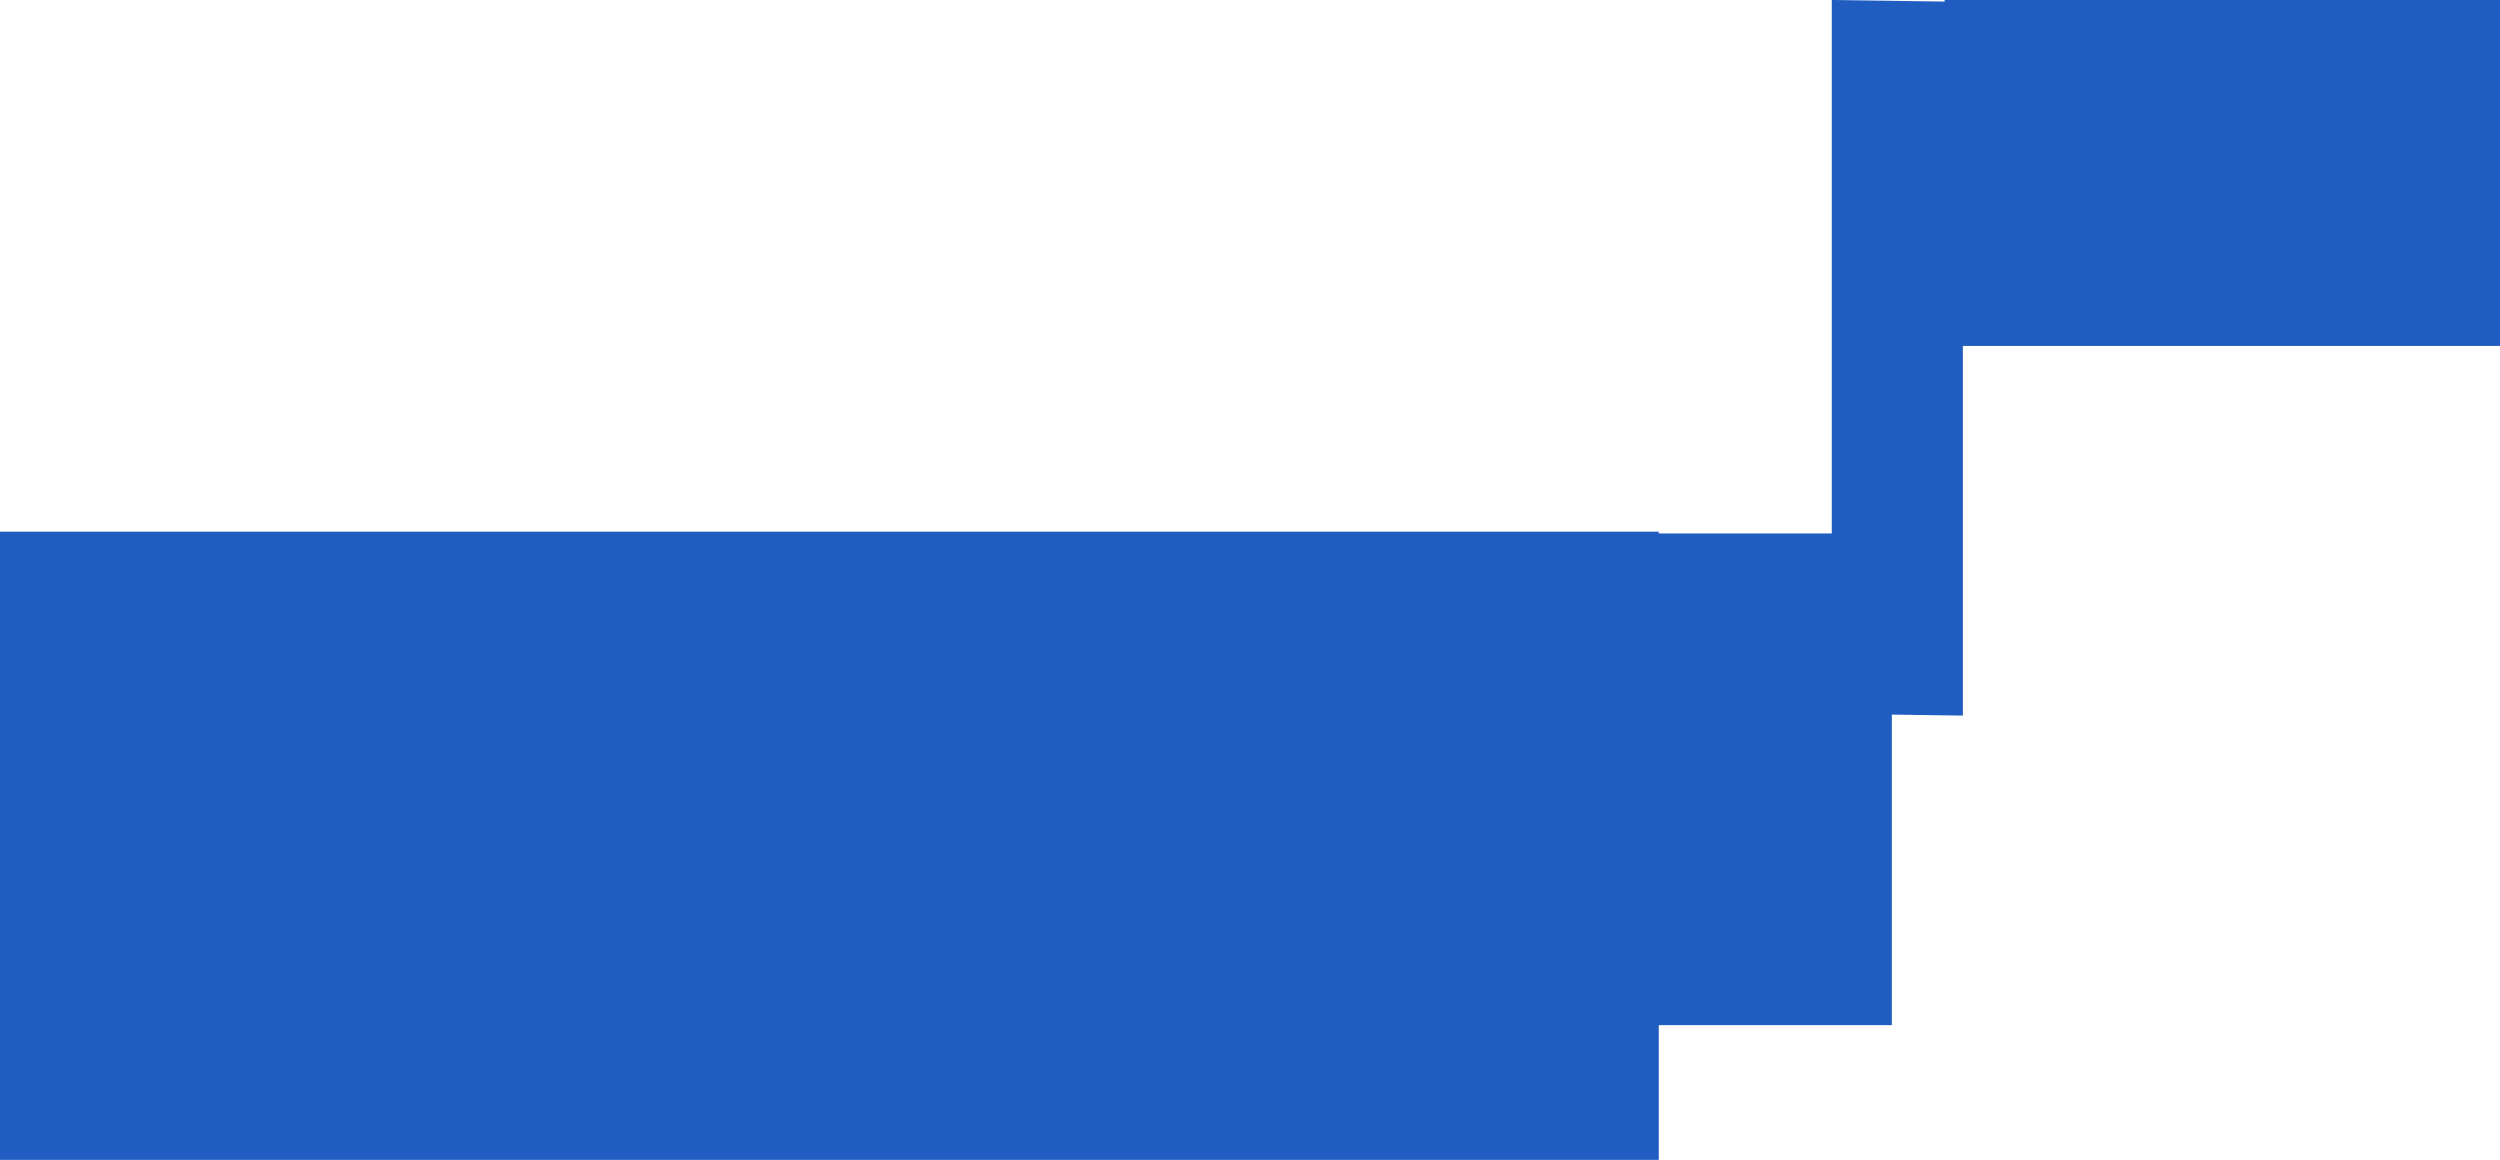 <?xml version="1.0" encoding="utf-8"?>
<!-- Generator: Adobe Illustrator 16.0.0, SVG Export Plug-In . SVG Version: 6.00 Build 0)  -->
<!DOCTYPE svg PUBLIC "-//W3C//DTD SVG 1.1//EN" "http://www.w3.org/Graphics/SVG/1.1/DTD/svg11.dtd">
<svg version="1.1" id="Layer_1" xmlns="http://www.w3.org/2000/svg" xmlns:xlink="http://www.w3.org/1999/xlink" x="0px" y="0px"
	 width="114.417px" height="53.083px" viewBox="0 0 114.417 53.083" enable-background="new 0 0 114.417 53.083"
	 xml:space="preserve">
<polygon fill="#1F5DC1" points="114.417,0 89,0 89,0.072 83.834,0 83.834,24.416 75.917,24.416 75.917,24.333 0,24.333 0,53.083 
	75.917,53.083 75.917,46.916 86.584,46.916 86.584,32.705 89.834,32.75 89.834,15.833 114.417,15.833 "/>
</svg>
